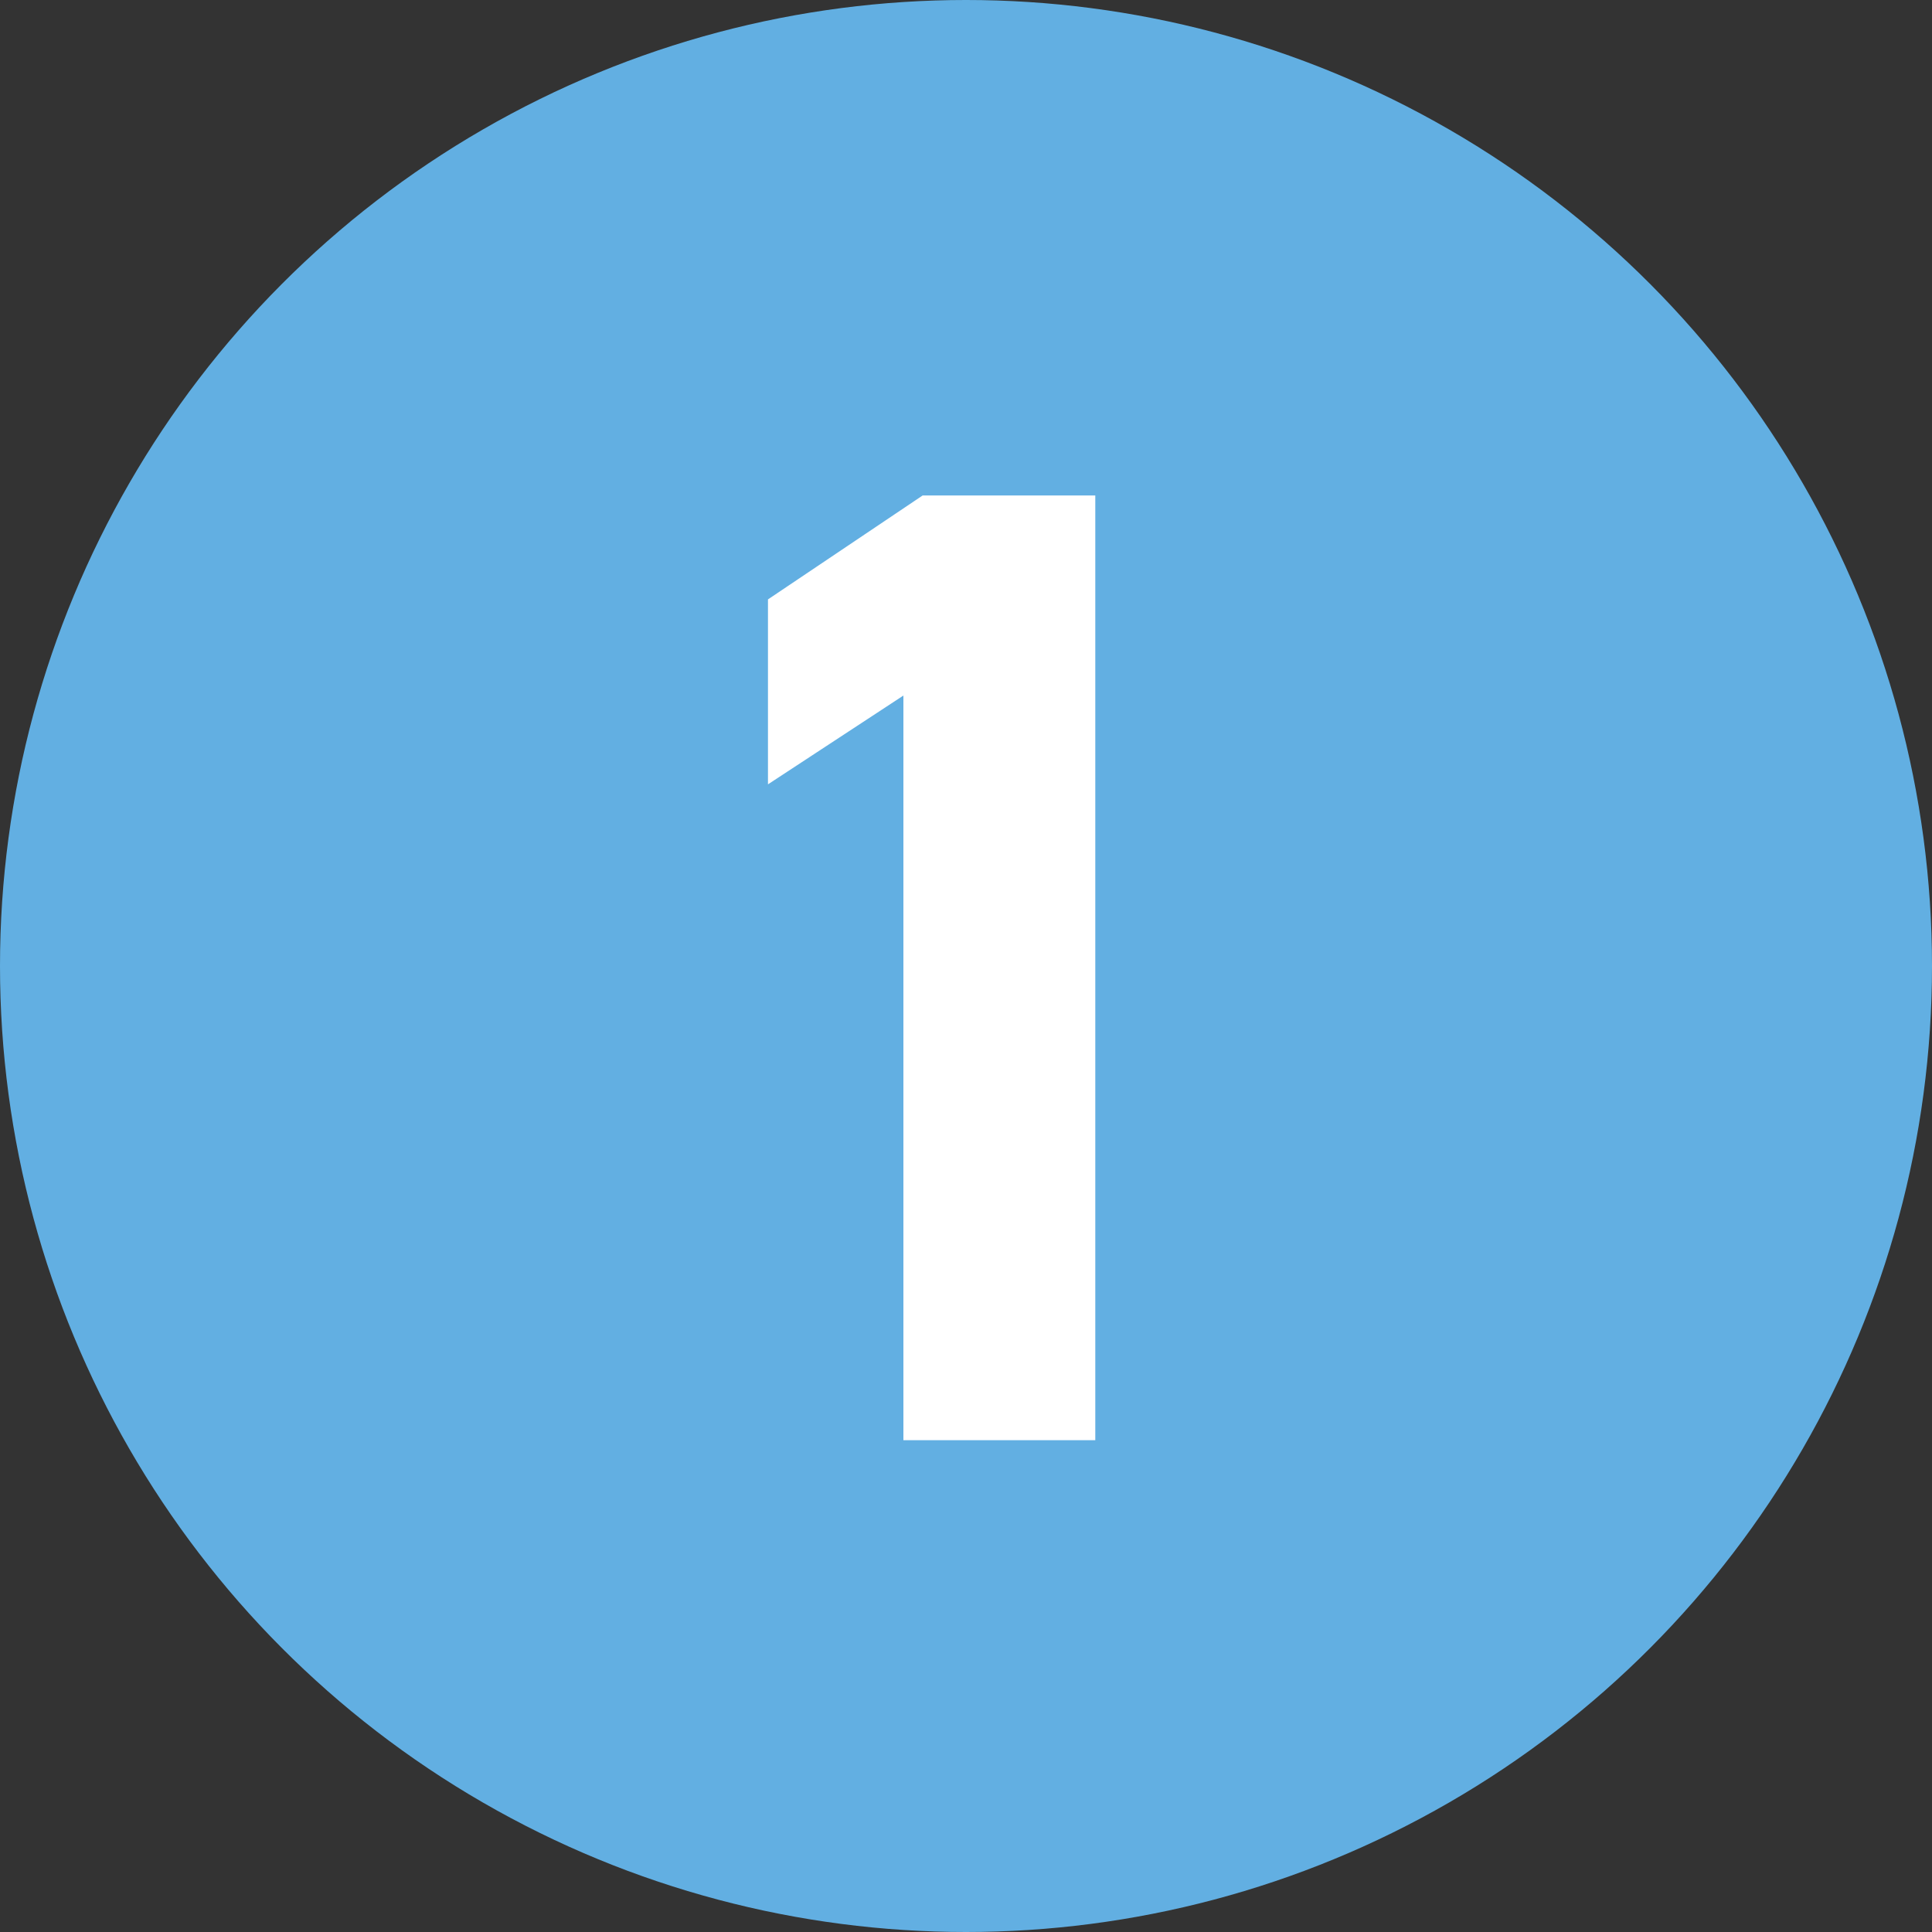 <?xml version="1.0" encoding="UTF-8"?><svg id="_レイヤー_2" xmlns="http://www.w3.org/2000/svg" viewBox="0 0 47.22 47.22"><rect x="0" y="0" width="47.22" height="47.22" fill="#333333" stroke="none"/><defs><style>.cls-1{fill:#62afe2;}.cls-1,.cls-2{stroke-width:0px;}.cls-2{fill:#fff;}</style></defs><g id="contents"><circle class="cls-1" cx="23.61" cy="23.61" r="23.61"/><path class="cls-2" d="m26.76,35.2h-4.68v-18.2l-3.31,2.17v-4.52l3.78-2.54h4.22v23.09Z"/></g></svg>